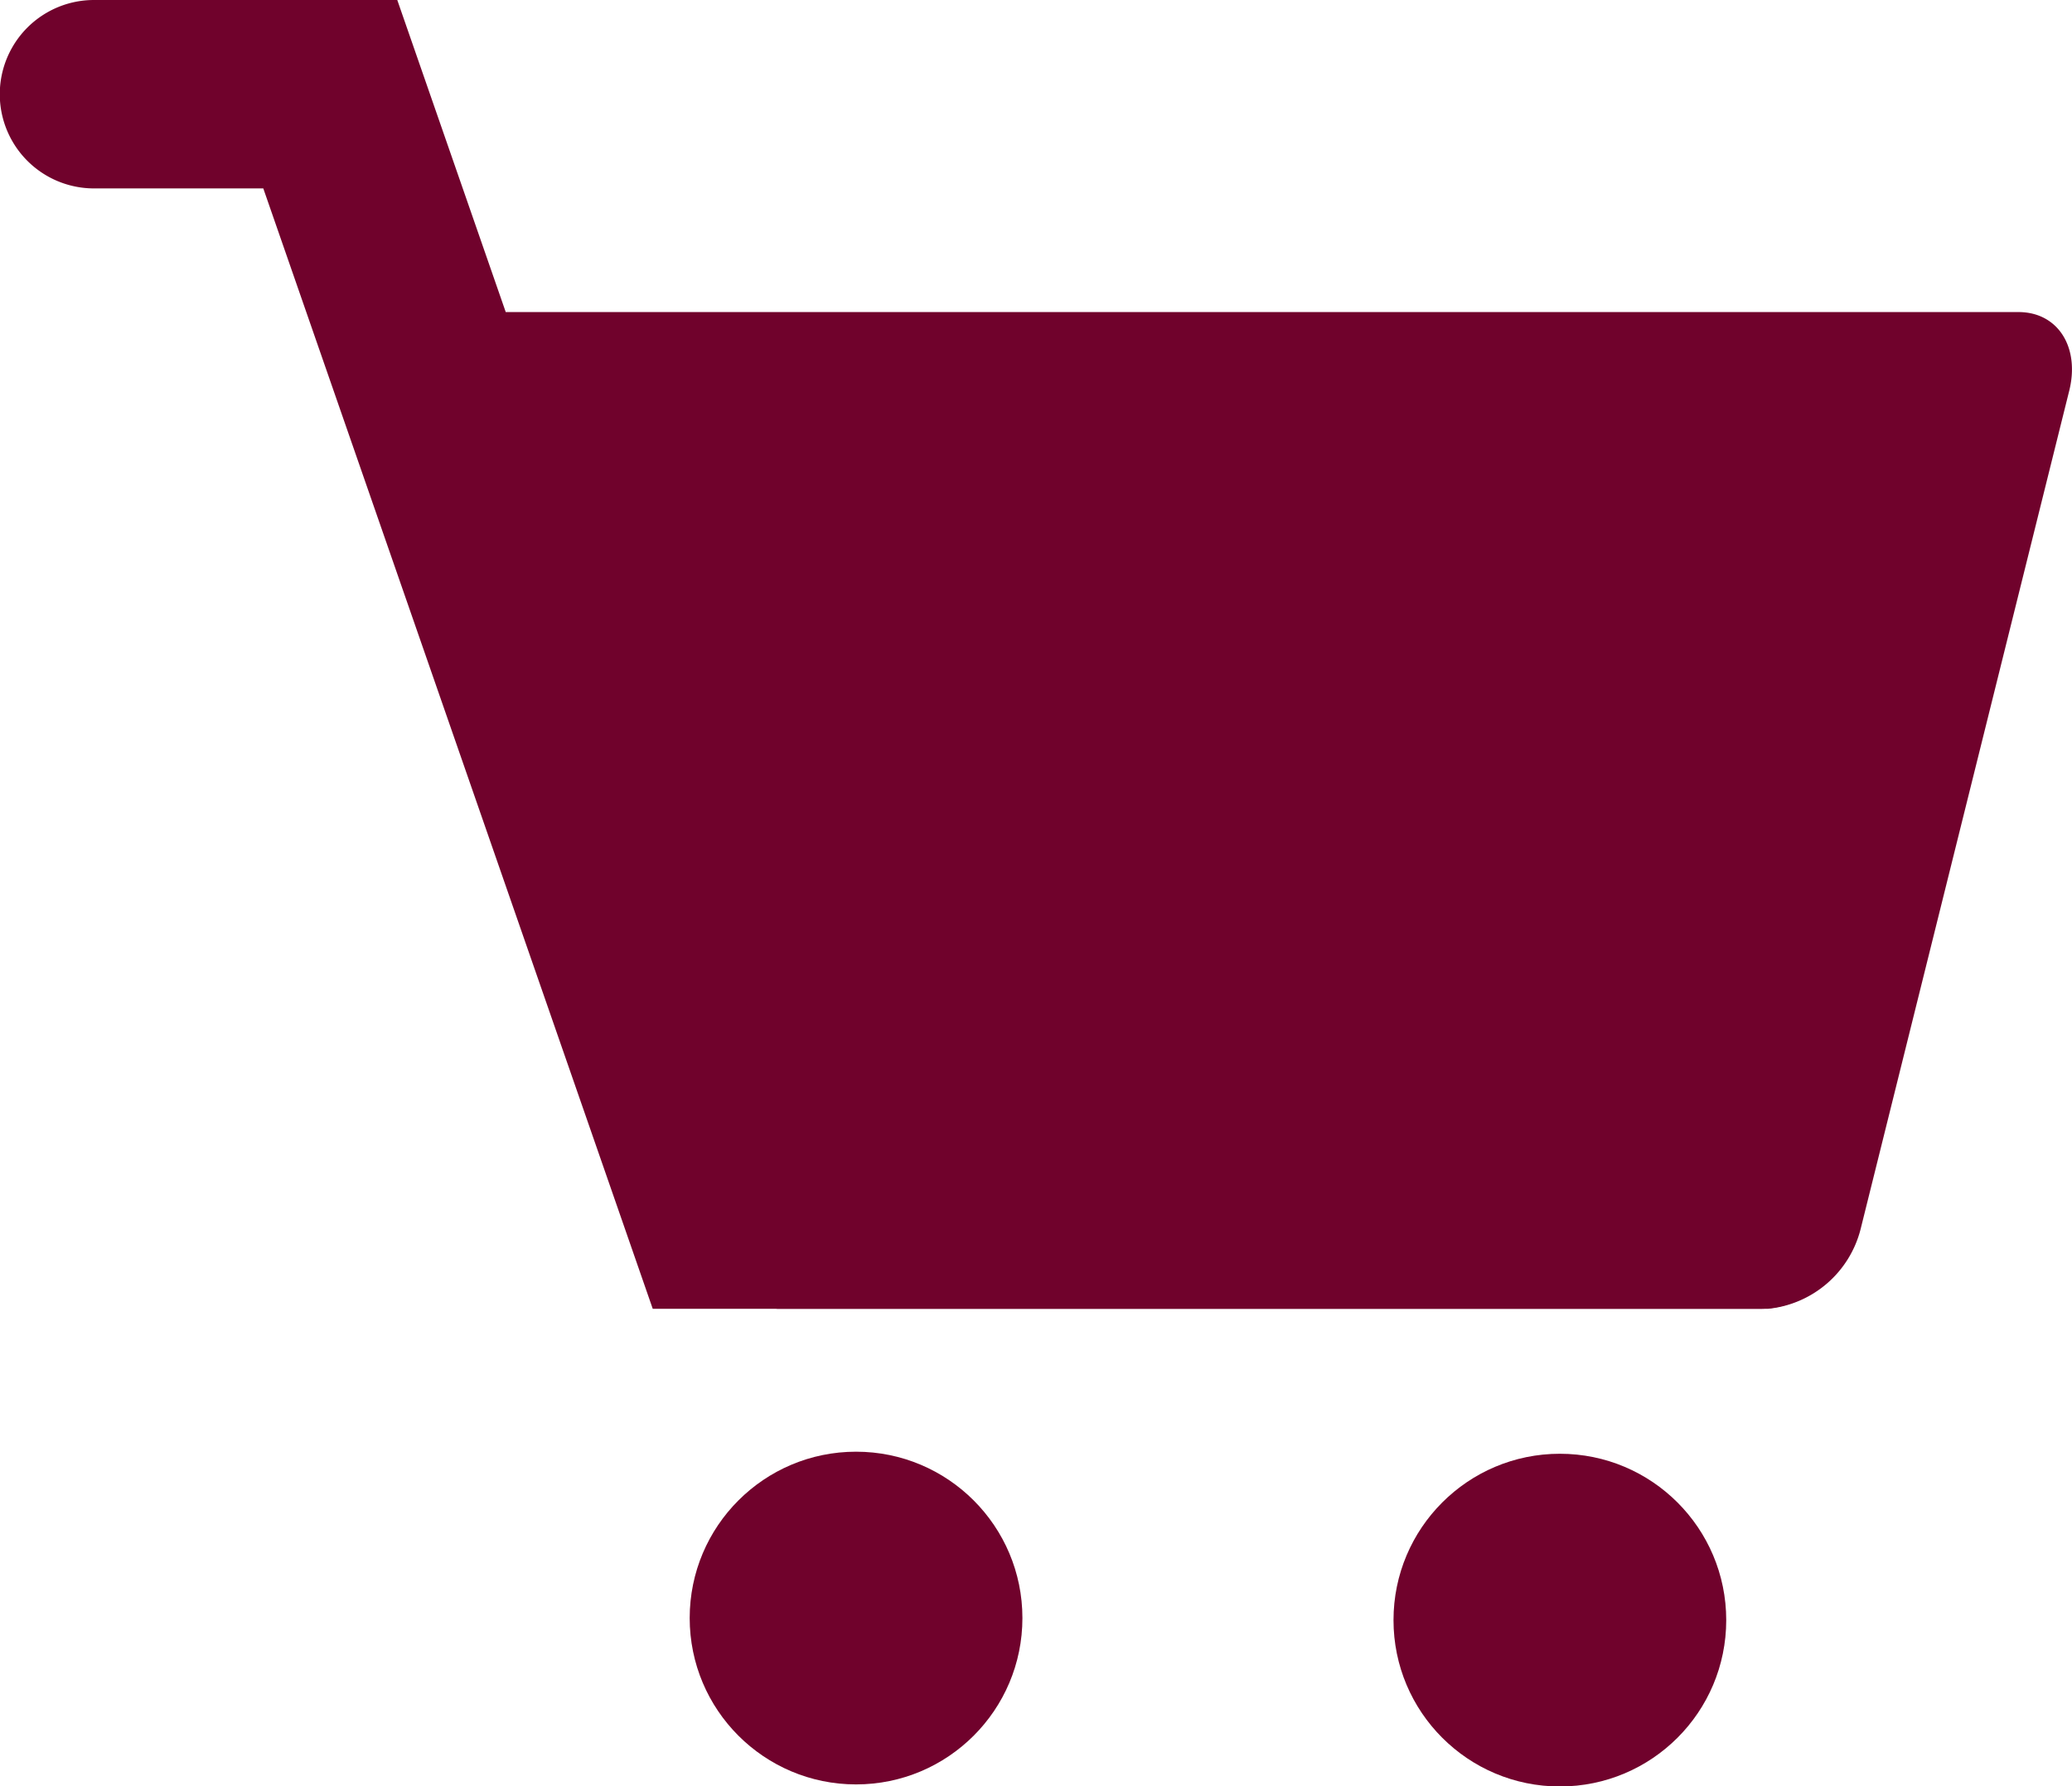 <svg xmlns="http://www.w3.org/2000/svg" width="19.068" height="16.44" viewBox="0 0 19.068 16.44">
  <g id="Group_15" data-name="Group 15" transform="translate(0)">
    <g id="Group_14" data-name="Group 14">
      <g id="Group_13" data-name="Group 13">
        <path id="Path_28" data-name="Path 28" d="M2469.96,140.789h-13.9c-.452,0-.71.409-.576.914l2.2,7.524a.979.979,0,0,0,.855.735h9.114a.979.979,0,0,0,.854-.735l1.916-7.7C2470.531,141.118,2470.325,140.789,2469.96,140.789Z" transform="translate(-2451.384 -137.917)" fill="#70022c"/>
        <circle id="Ellipse_6" data-name="Ellipse 6" cx="1.531" cy="1.531" r="1.531" transform="translate(6.347 13.36)" fill="#70022c"/>
        <circle id="Ellipse_7" data-name="Ellipse 7" cx="1.531" cy="1.531" r="1.531" transform="translate(12.824 13.379)" fill="#70022c"/>
        <path id="Path_29" data-name="Path 29" d="M2465.608,146.838h-8.952l-3.584-10.312h-2.791a.867.867,0,0,0,0,1.734h1.558l3.584,10.311h10.185a.866.866,0,1,0,0-1.733Z" transform="translate(-2449.416 -136.526)" fill="#70022c"/>
      </g>
    </g>
  </g>
</svg>

